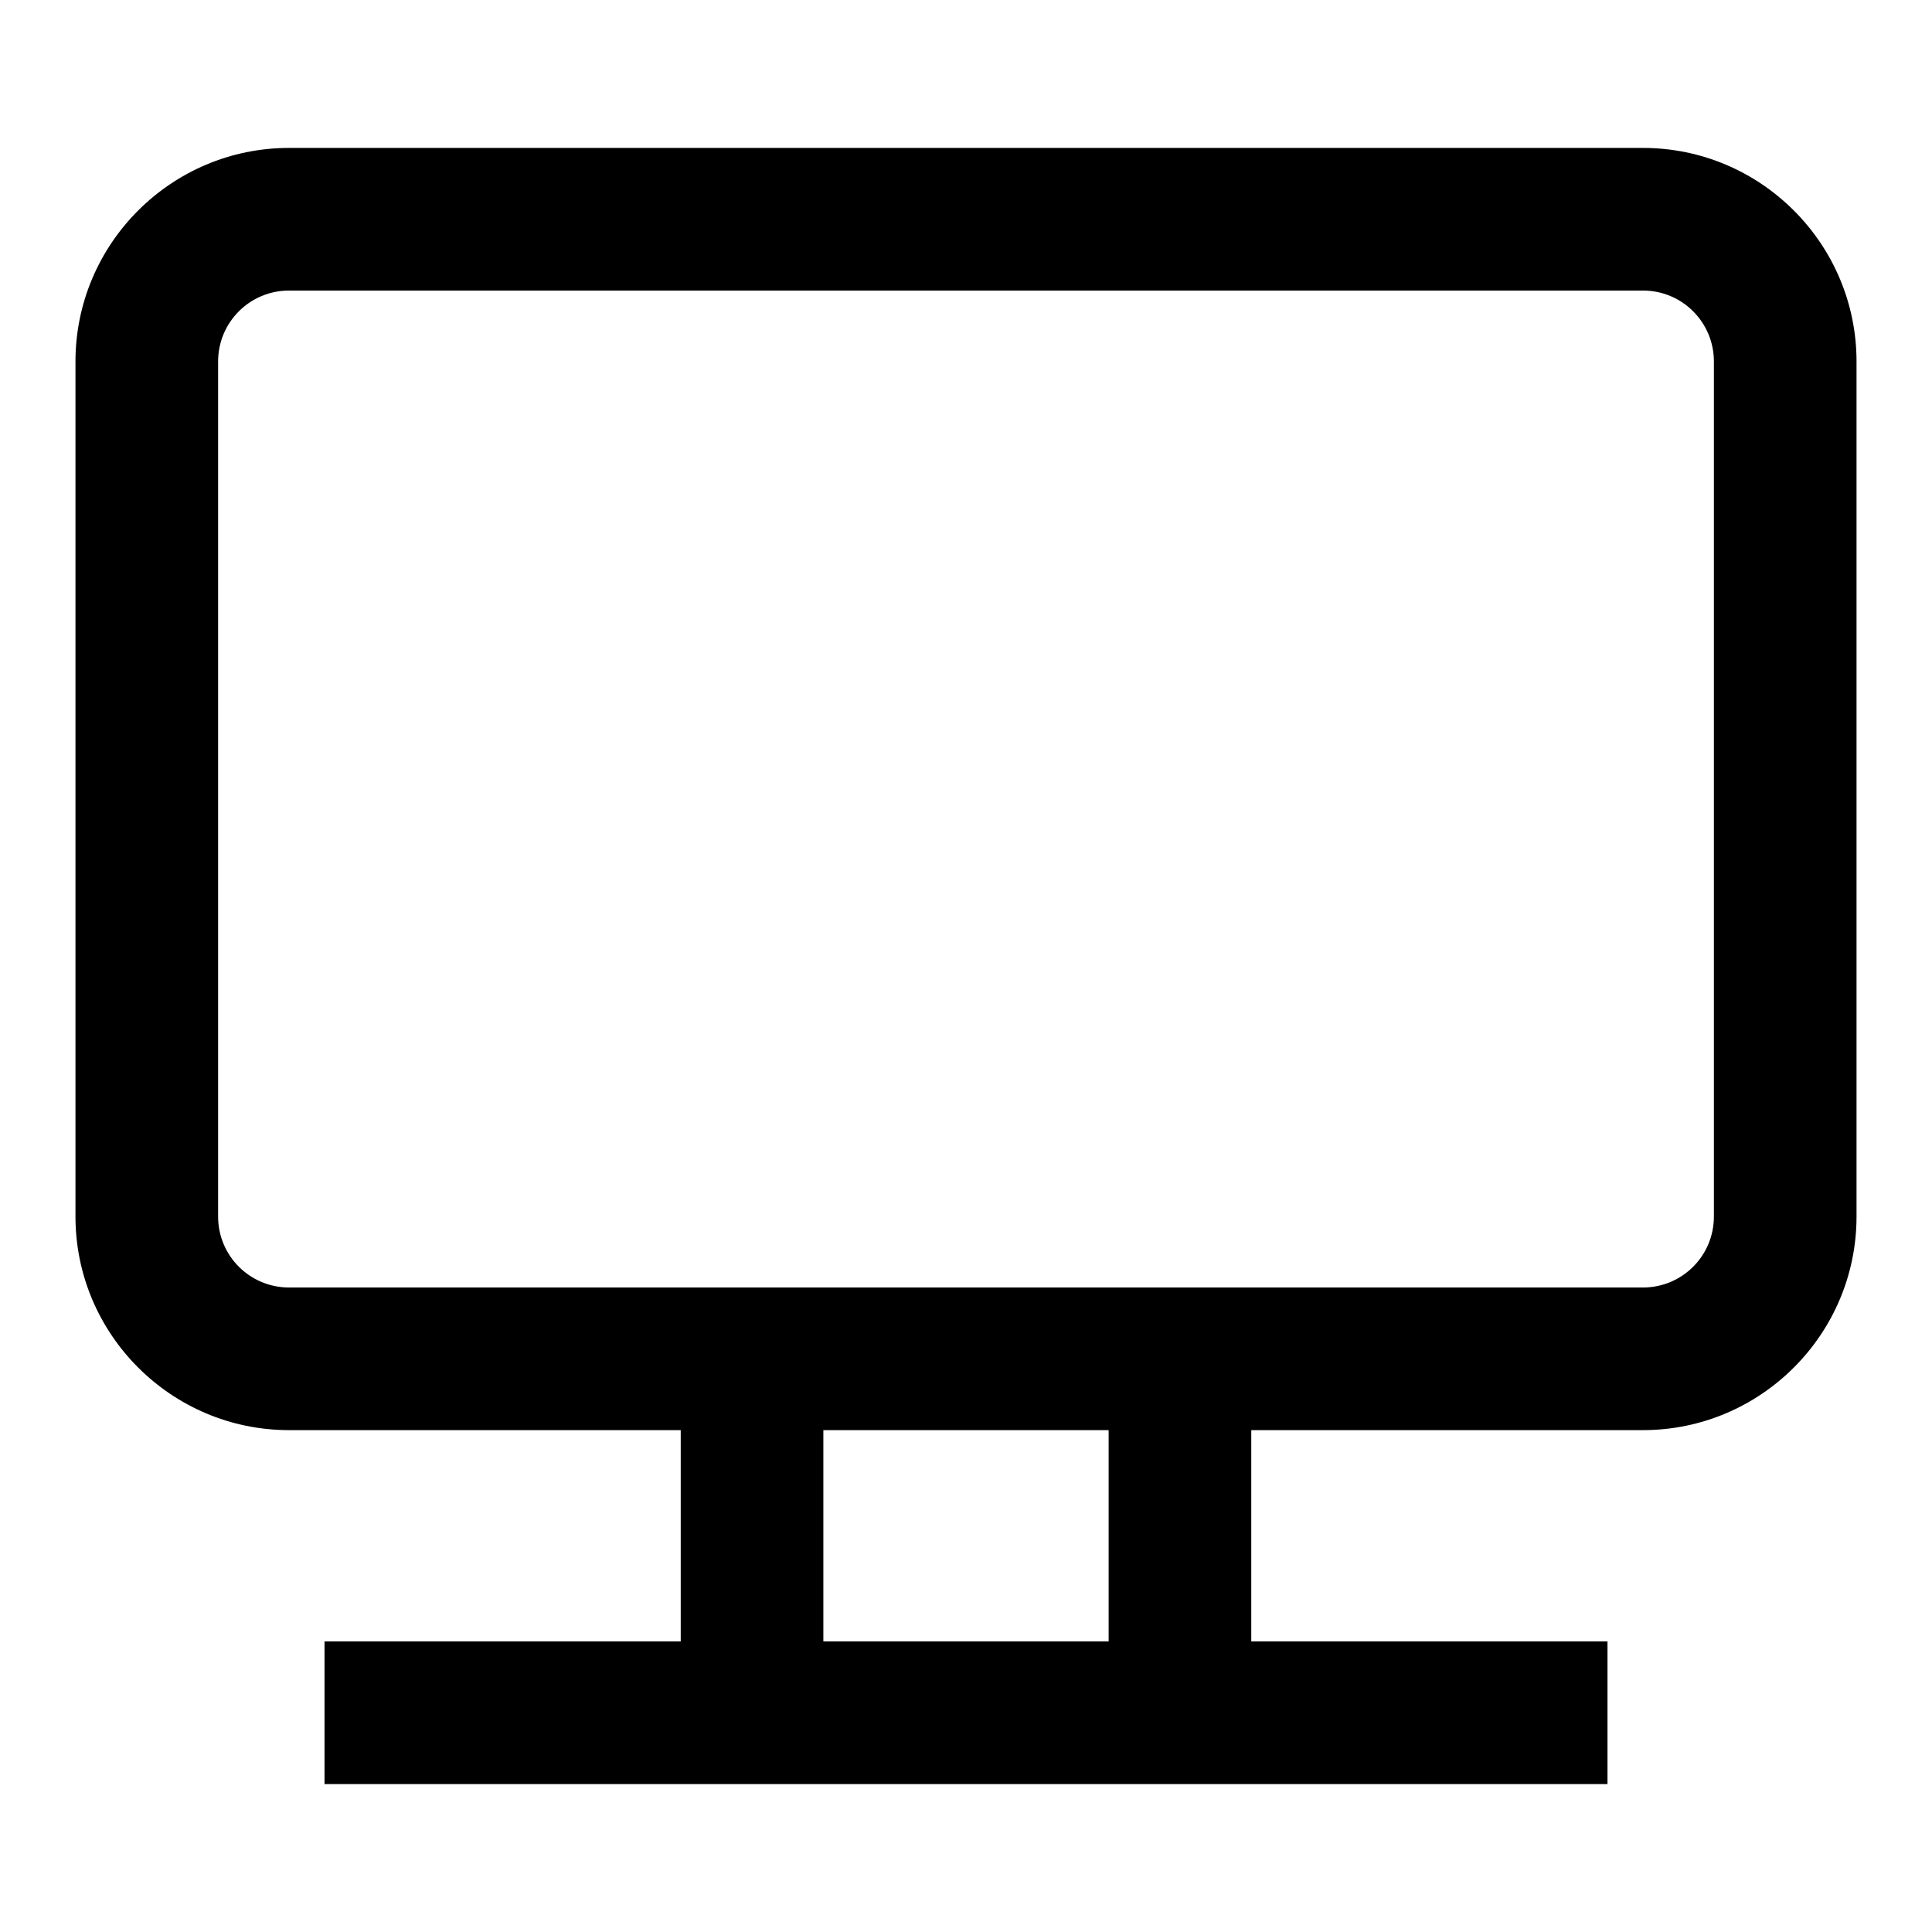 <?xml version="1.0" encoding="utf-8"?>
<!-- Svg Vector Icons : http://www.onlinewebfonts.com/icon -->
<!DOCTYPE svg PUBLIC "-//W3C//DTD SVG 1.1//EN" "http://www.w3.org/Graphics/SVG/1.1/DTD/svg11.dtd">
<svg version="1.1" xmlns="http://www.w3.org/2000/svg" xmlns:xlink="http://www.w3.org/1999/xlink" x="0px" y="0px" viewBox="0 0 256 256" enable-background="new 0 0 256 256" xml:space="preserve">
<g> <path fill="#000000" d="M217.7,19.6H38.3C22.7,19.6,10,32.3,10,47.9v113.3c0,15.6,12.7,28.3,28.3,28.3h51.9v28H43v18.9H213v-18.9 h-47.2v-28h51.9c15.6,0,28.3-12.7,28.3-28.3V47.9C246,32.3,233.3,19.6,217.7,19.6z M146.9,217.5h-37.8v-28h37.8L146.9,217.5z  M227.1,161.2c0,5.2-4.2,9.4-9.4,9.4H38.3c-5.2,0-9.4-4.2-9.4-9.4V47.9c0-5.2,4.2-9.4,9.4-9.4h179.4c5.2,0,9.4,4.2,9.4,9.4V161.2z" /></g>
</svg>